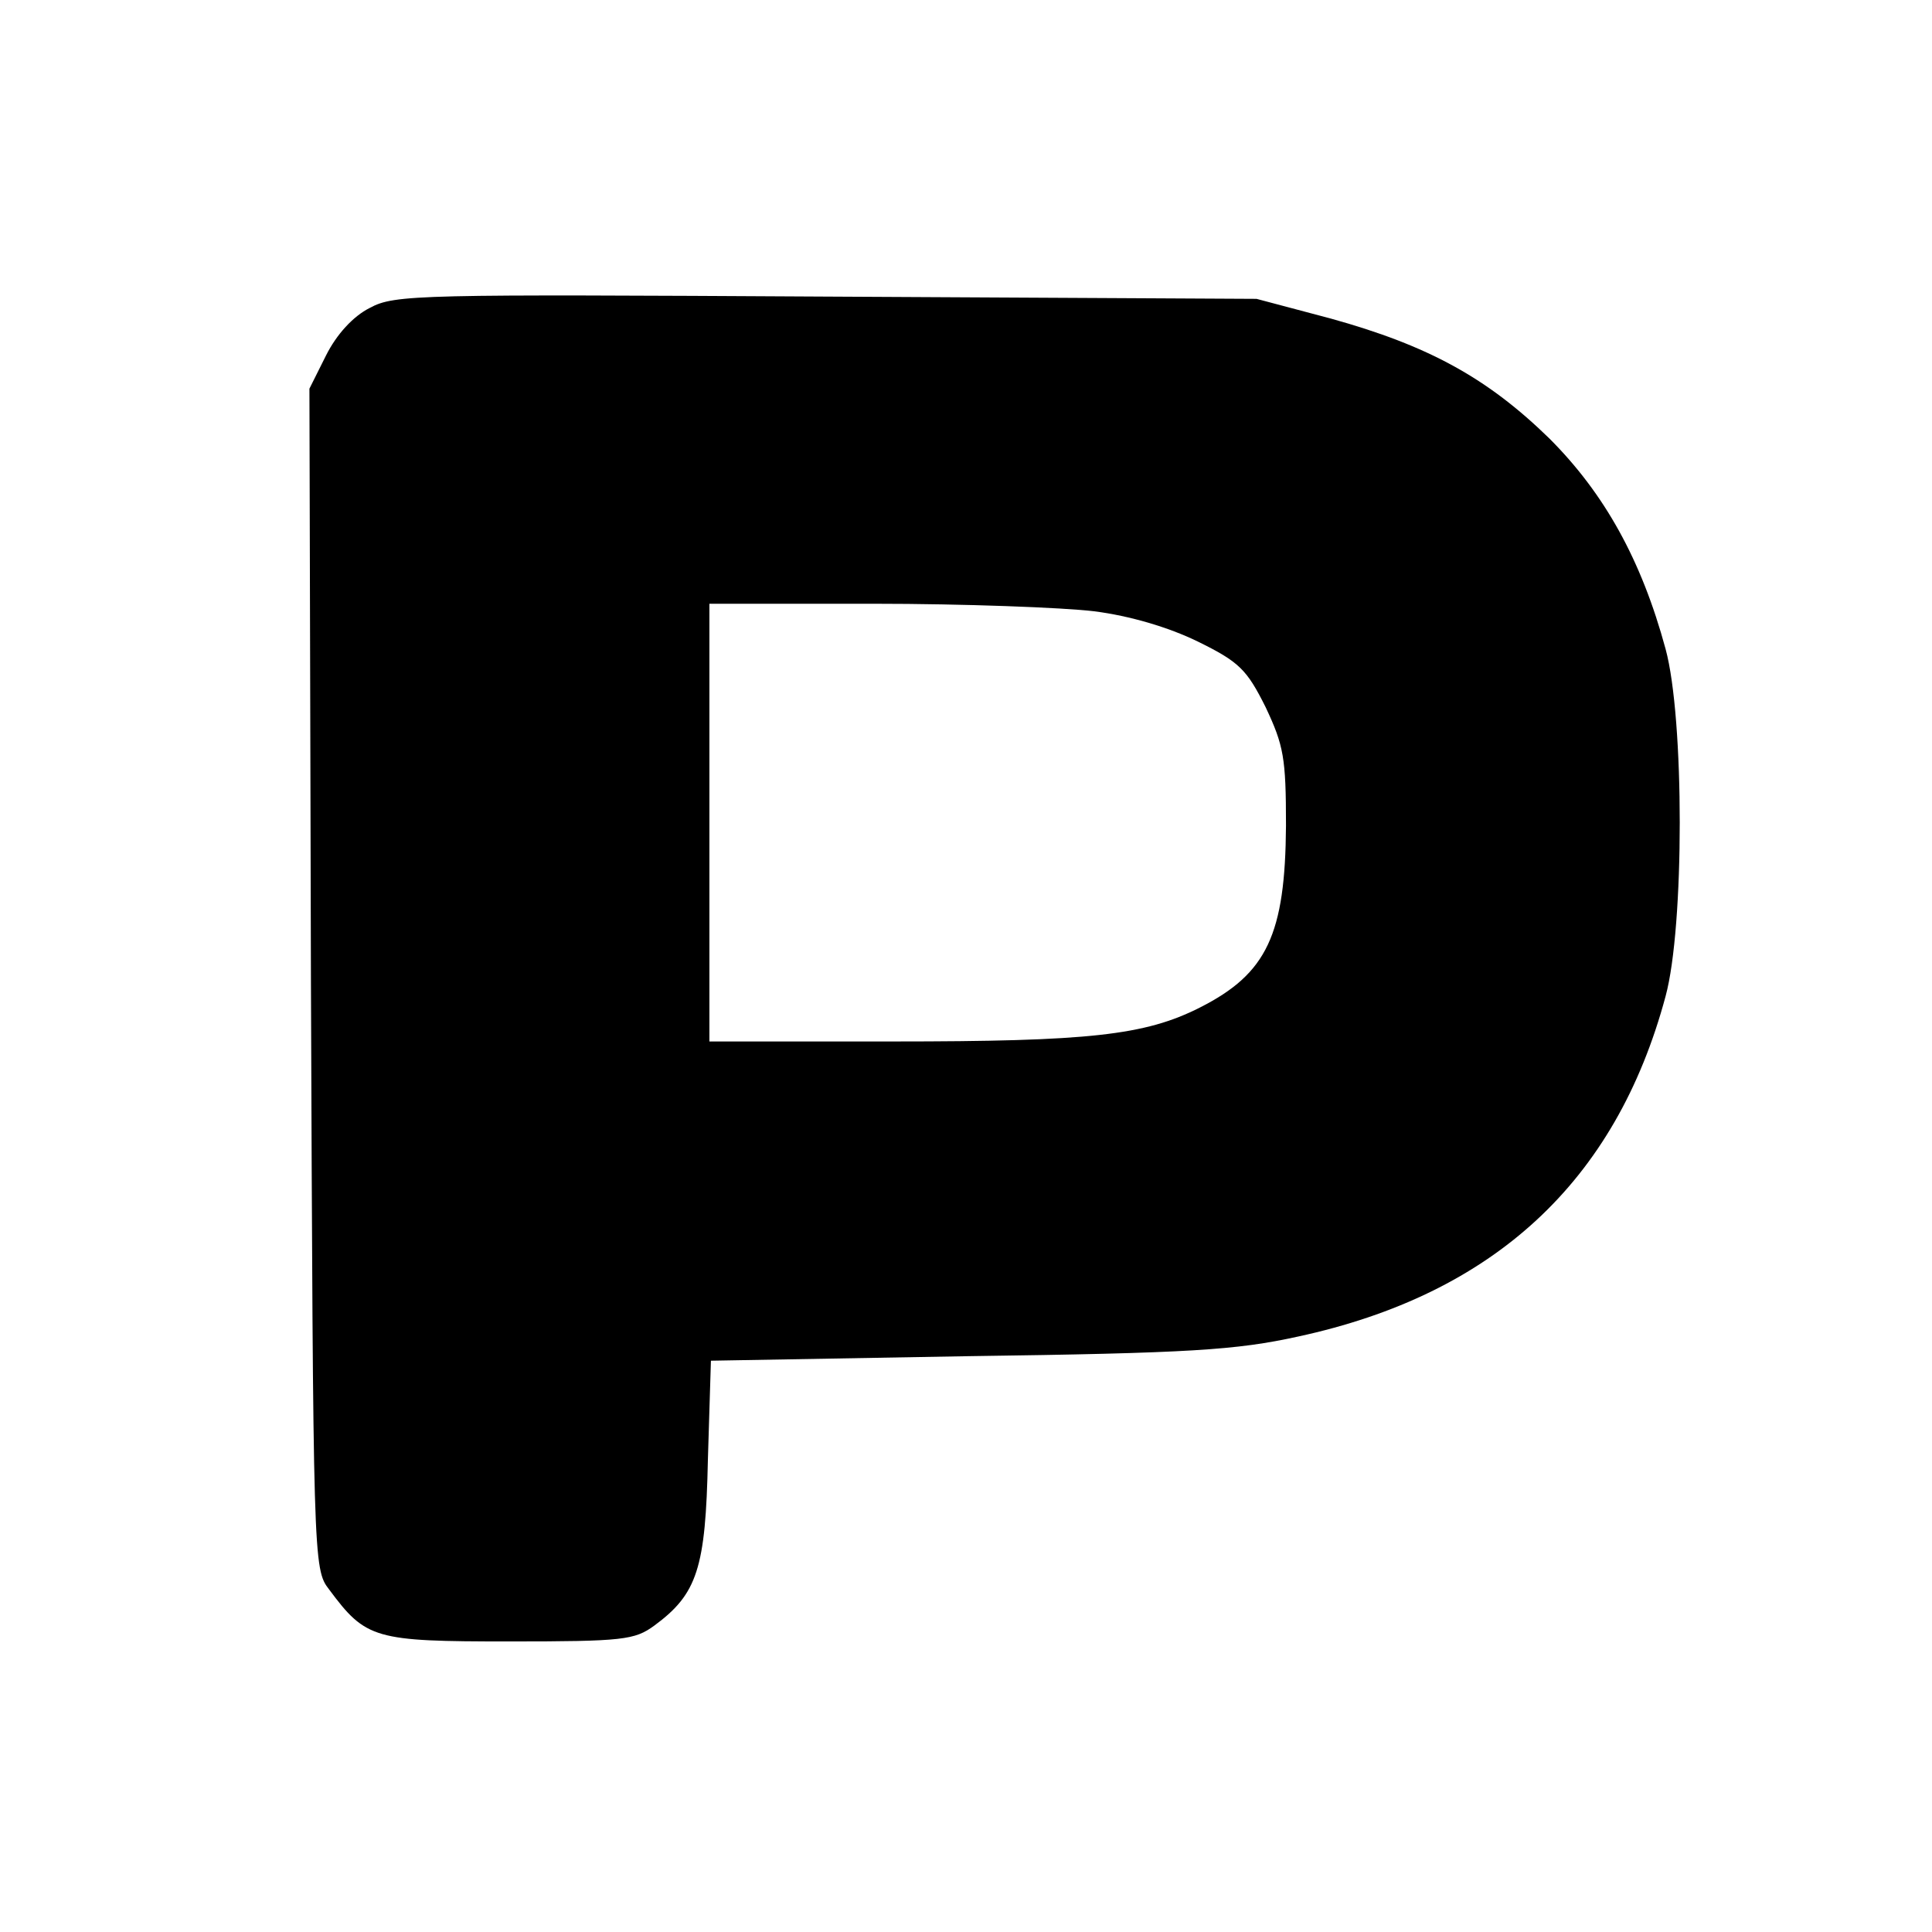 <?xml version="1.0" standalone="no"?>
<!DOCTYPE svg PUBLIC "-//W3C//DTD SVG 20010904//EN"
 "http://www.w3.org/TR/2001/REC-SVG-20010904/DTD/svg10.dtd">
<svg version="1.0" xmlns="http://www.w3.org/2000/svg"
 width="256pt" height="256pt" viewBox="0 0 256 256"
 preserveAspectRatio="xMidYMid meet">
<g transform="translate(0,256) scale(0.1,-0.1)"
fill="#000000" stroke="none">
<path d="M490 2152 c-22 -11 -44 -35 -58 -63 l-22 -44 2 -782 c3 -772 3 -782
24 -809 49 -66 60 -69 239 -69 151 0 166 2 192 21 57 42 68 76 71 220 l4 131
341 6 c294 4 355 8 437 26 259 56 421 205 487 451 25 92 25 368 0 460 -32 118
-81 206 -154 279 -82 80 -160 123 -290 159 l-98 26 -570 3 c-540 3 -572 3
-605 -15z m960 -402 c47 -6 98 -21 137 -40 55 -27 65 -37 90 -87 24 -51 27
-67 27 -157 -1 -144 -25 -196 -114 -241 -73 -37 -147 -45 -407 -45 l-243 0 0
290 0 290 218 0 c119 0 251 -5 292 -10z"/>
</g>
</svg>

